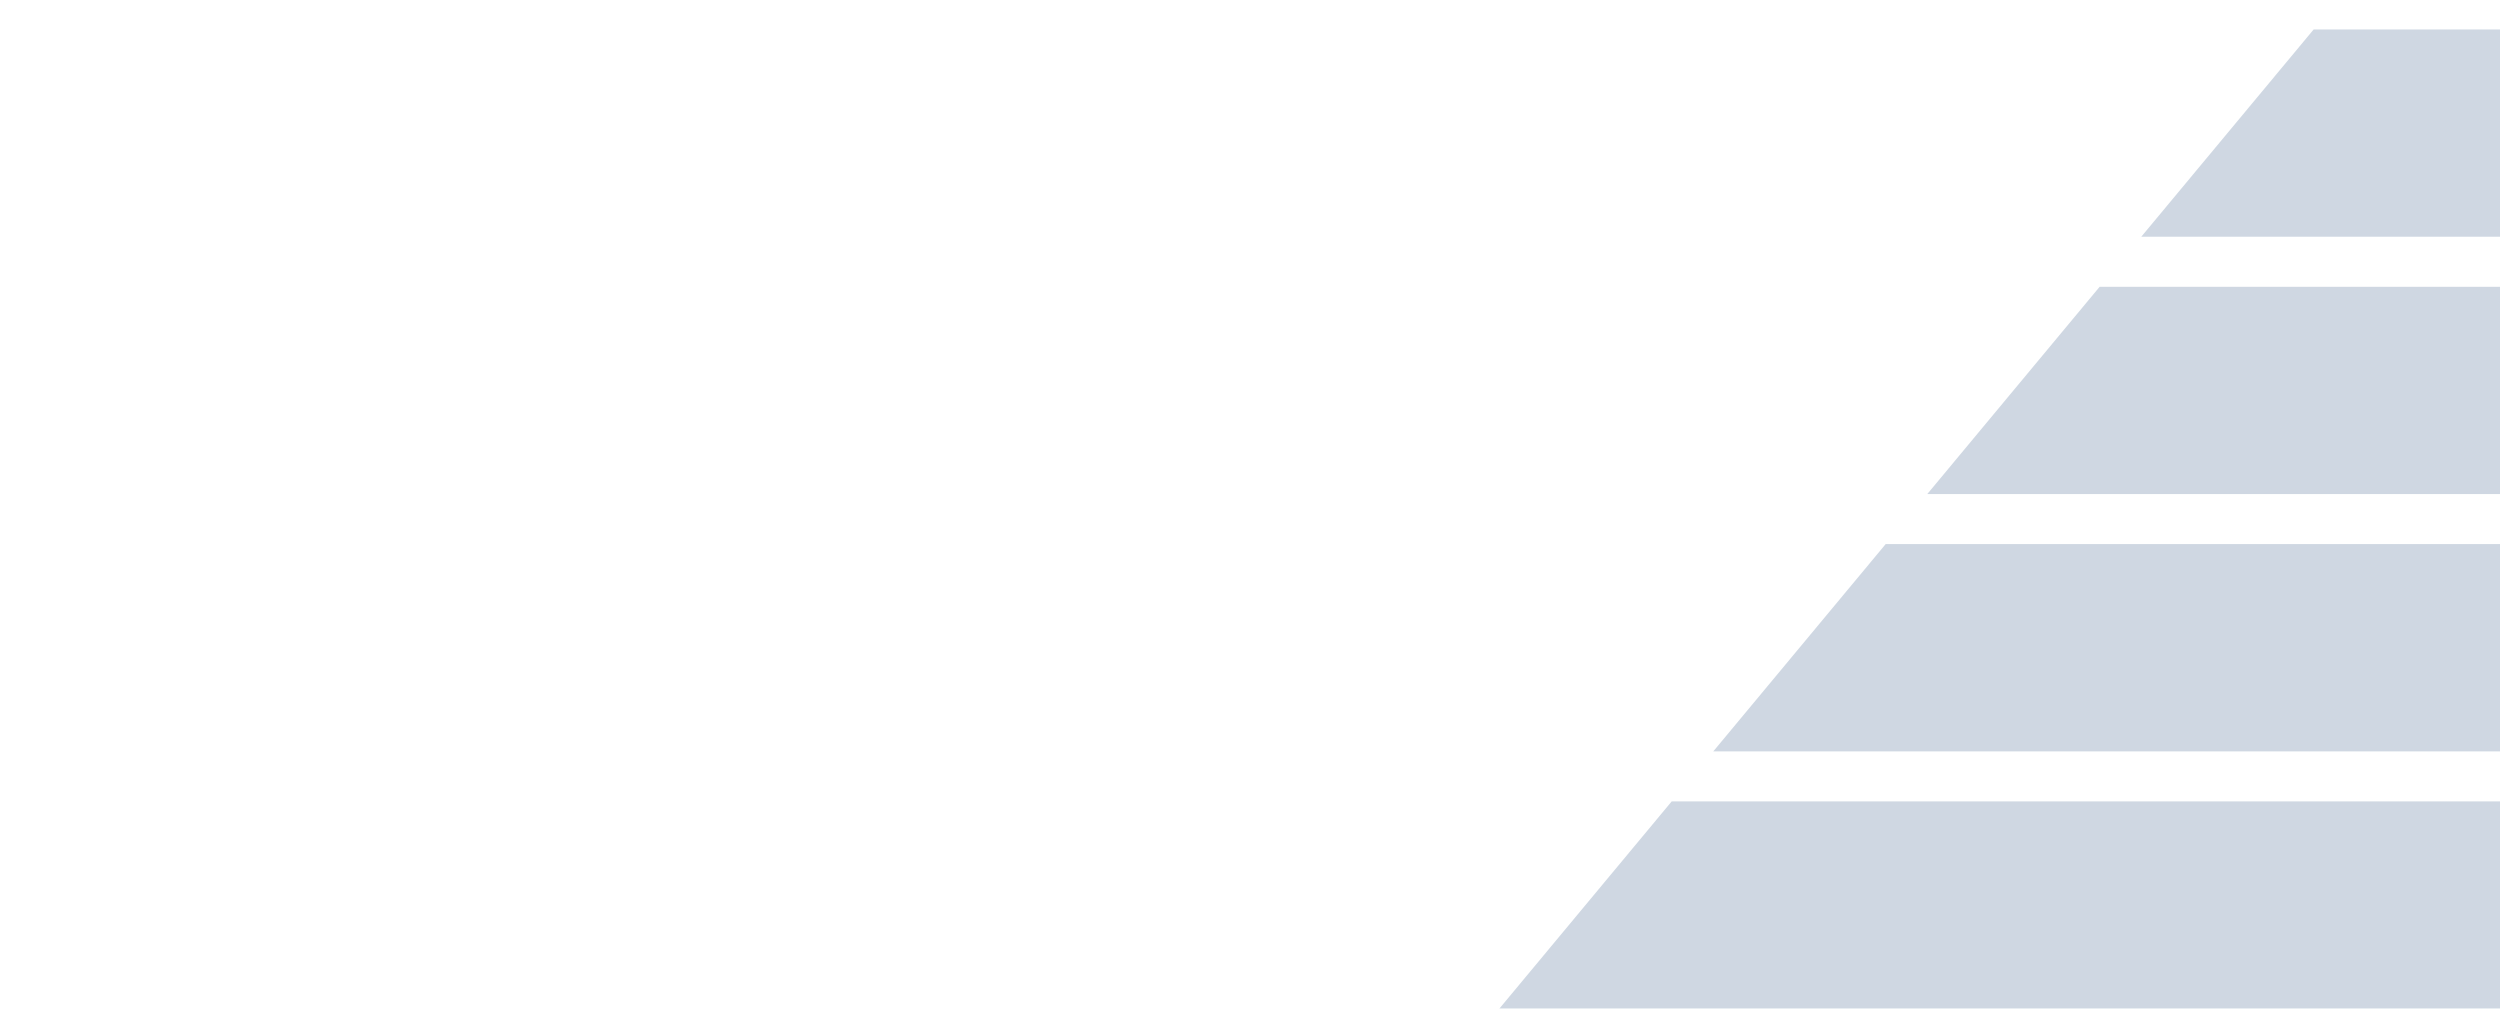 <svg width="1440" height="581" viewBox="0 0 1440 581" fill="none" xmlns="http://www.w3.org/2000/svg">
<g clip-path="url(#clip0_2207_36941)">
<g clip-path="url(#clip1_2207_36941)">
<g opacity="0.2">
<path d="M863.602 581H1881.19C1915.45 581 1943.21 554.273 1943.21 521.305C1943.21 488.336 1915.45 461.609 1881.19 461.609H962.889L863.602 581Z" fill="#0E396E" style="mix-blend-mode:plus-darker"/>
<path d="M986.854 432.791H1765.7C1799.96 432.791 1827.72 406.065 1827.72 373.096C1827.72 340.127 1799.96 313.401 1765.7 313.401H1086.14L986.854 432.791Z" fill="#0E396E" style="mix-blend-mode:plus-darker"/>
<path d="M1110.11 284.582H1992.41C2026.66 284.582 2054.43 257.856 2054.43 224.887C2054.43 191.918 2026.66 165.192 1992.41 165.192H1209.39L1110.11 284.582Z" fill="#0E396E" style="mix-blend-mode:plus-darker"/>
<path d="M1233.36 136.373H1881.19C1915.45 136.373 1943.21 109.647 1943.21 76.678C1943.21 43.709 1915.45 16.983 1881.19 16.983H1332.65L1233.36 136.373Z" fill="#0E396E" style="mix-blend-mode:plus-darker"/>
</g>
</g>
</g>
<defs>
<clipPath id="clip0_2207_36941">
<rect width="1440" height="581" fill="white"/>
</clipPath>
<clipPath id="clip1_2207_36941">
<rect width="1440" height="581" fill="white" transform="matrix(-1 0 0 1 1440 0)"/>
</clipPath>
</defs>
</svg>
